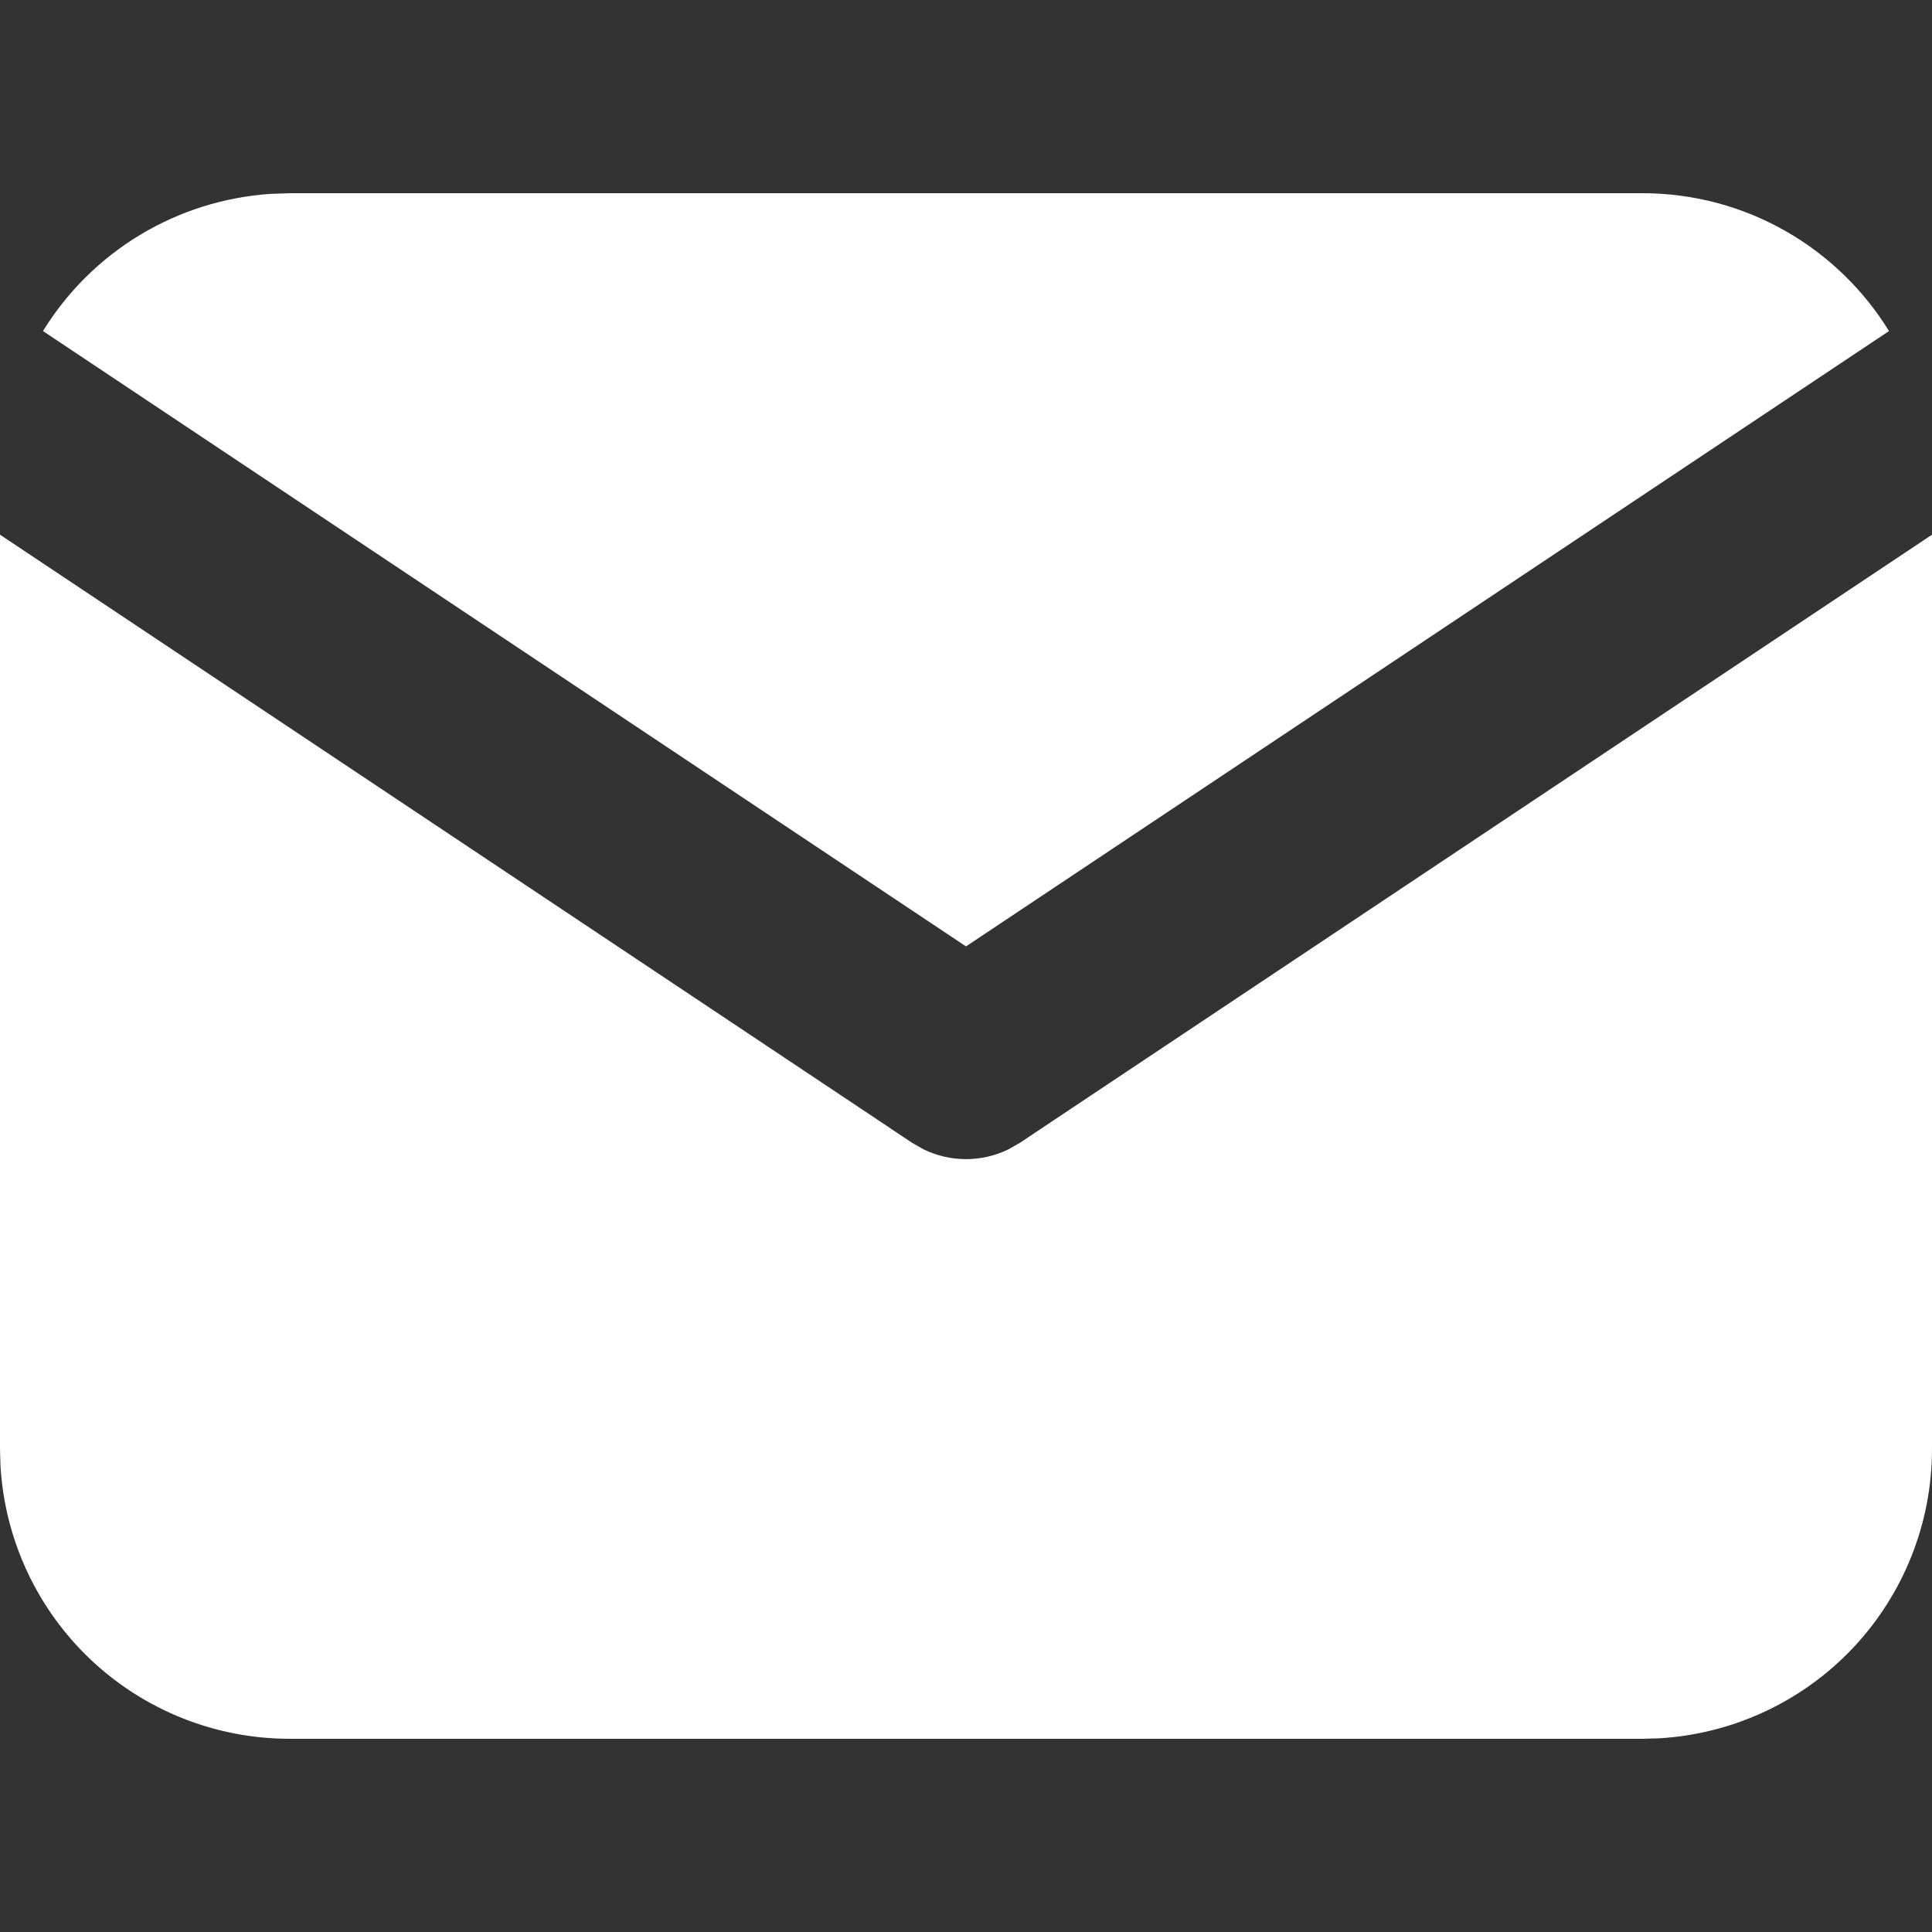 <svg width="28" height="28" viewBox="0 0 28 28" fill="none" xmlns="http://www.w3.org/2000/svg">
<rect x="0" y="0" width="28" height="28" fill="#333333" stroke="none"/>
<g clip-path="url(#clip0_86_106460)">
<g clip-path="url(#clip1_86_106460)">
<path d="M28 7.749V21C28 22.071 27.591 23.102 26.856 23.882C26.121 24.661 25.116 25.13 24.046 25.193L23.8 25.2H4.2C3.129 25.2 2.098 24.791 1.318 24.056C0.539 23.321 0.07 22.316 0.007 21.246L0 21V7.749L13.223 16.565L13.385 16.657C13.577 16.751 13.787 16.799 14 16.799C14.213 16.799 14.423 16.751 14.615 16.657L14.777 16.565L28 7.749Z" fill="white"/>
<path d="M23.8 2.8C25.312 2.8 26.638 3.598 27.377 4.798L14 13.716L0.623 4.798C0.974 4.228 1.456 3.75 2.03 3.404C2.603 3.059 3.251 2.855 3.919 2.81L4.2 2.8H23.8Z" fill="white"/>
</g>
</g>
<defs>
<clipPath id="clip0_86_106460">
<rect width="28" height="28" fill="white"/>
</clipPath>
<clipPath id="clip1_86_106460">
<rect width="28" height="28" fill="white"/>
</clipPath>
</defs>
</svg>
